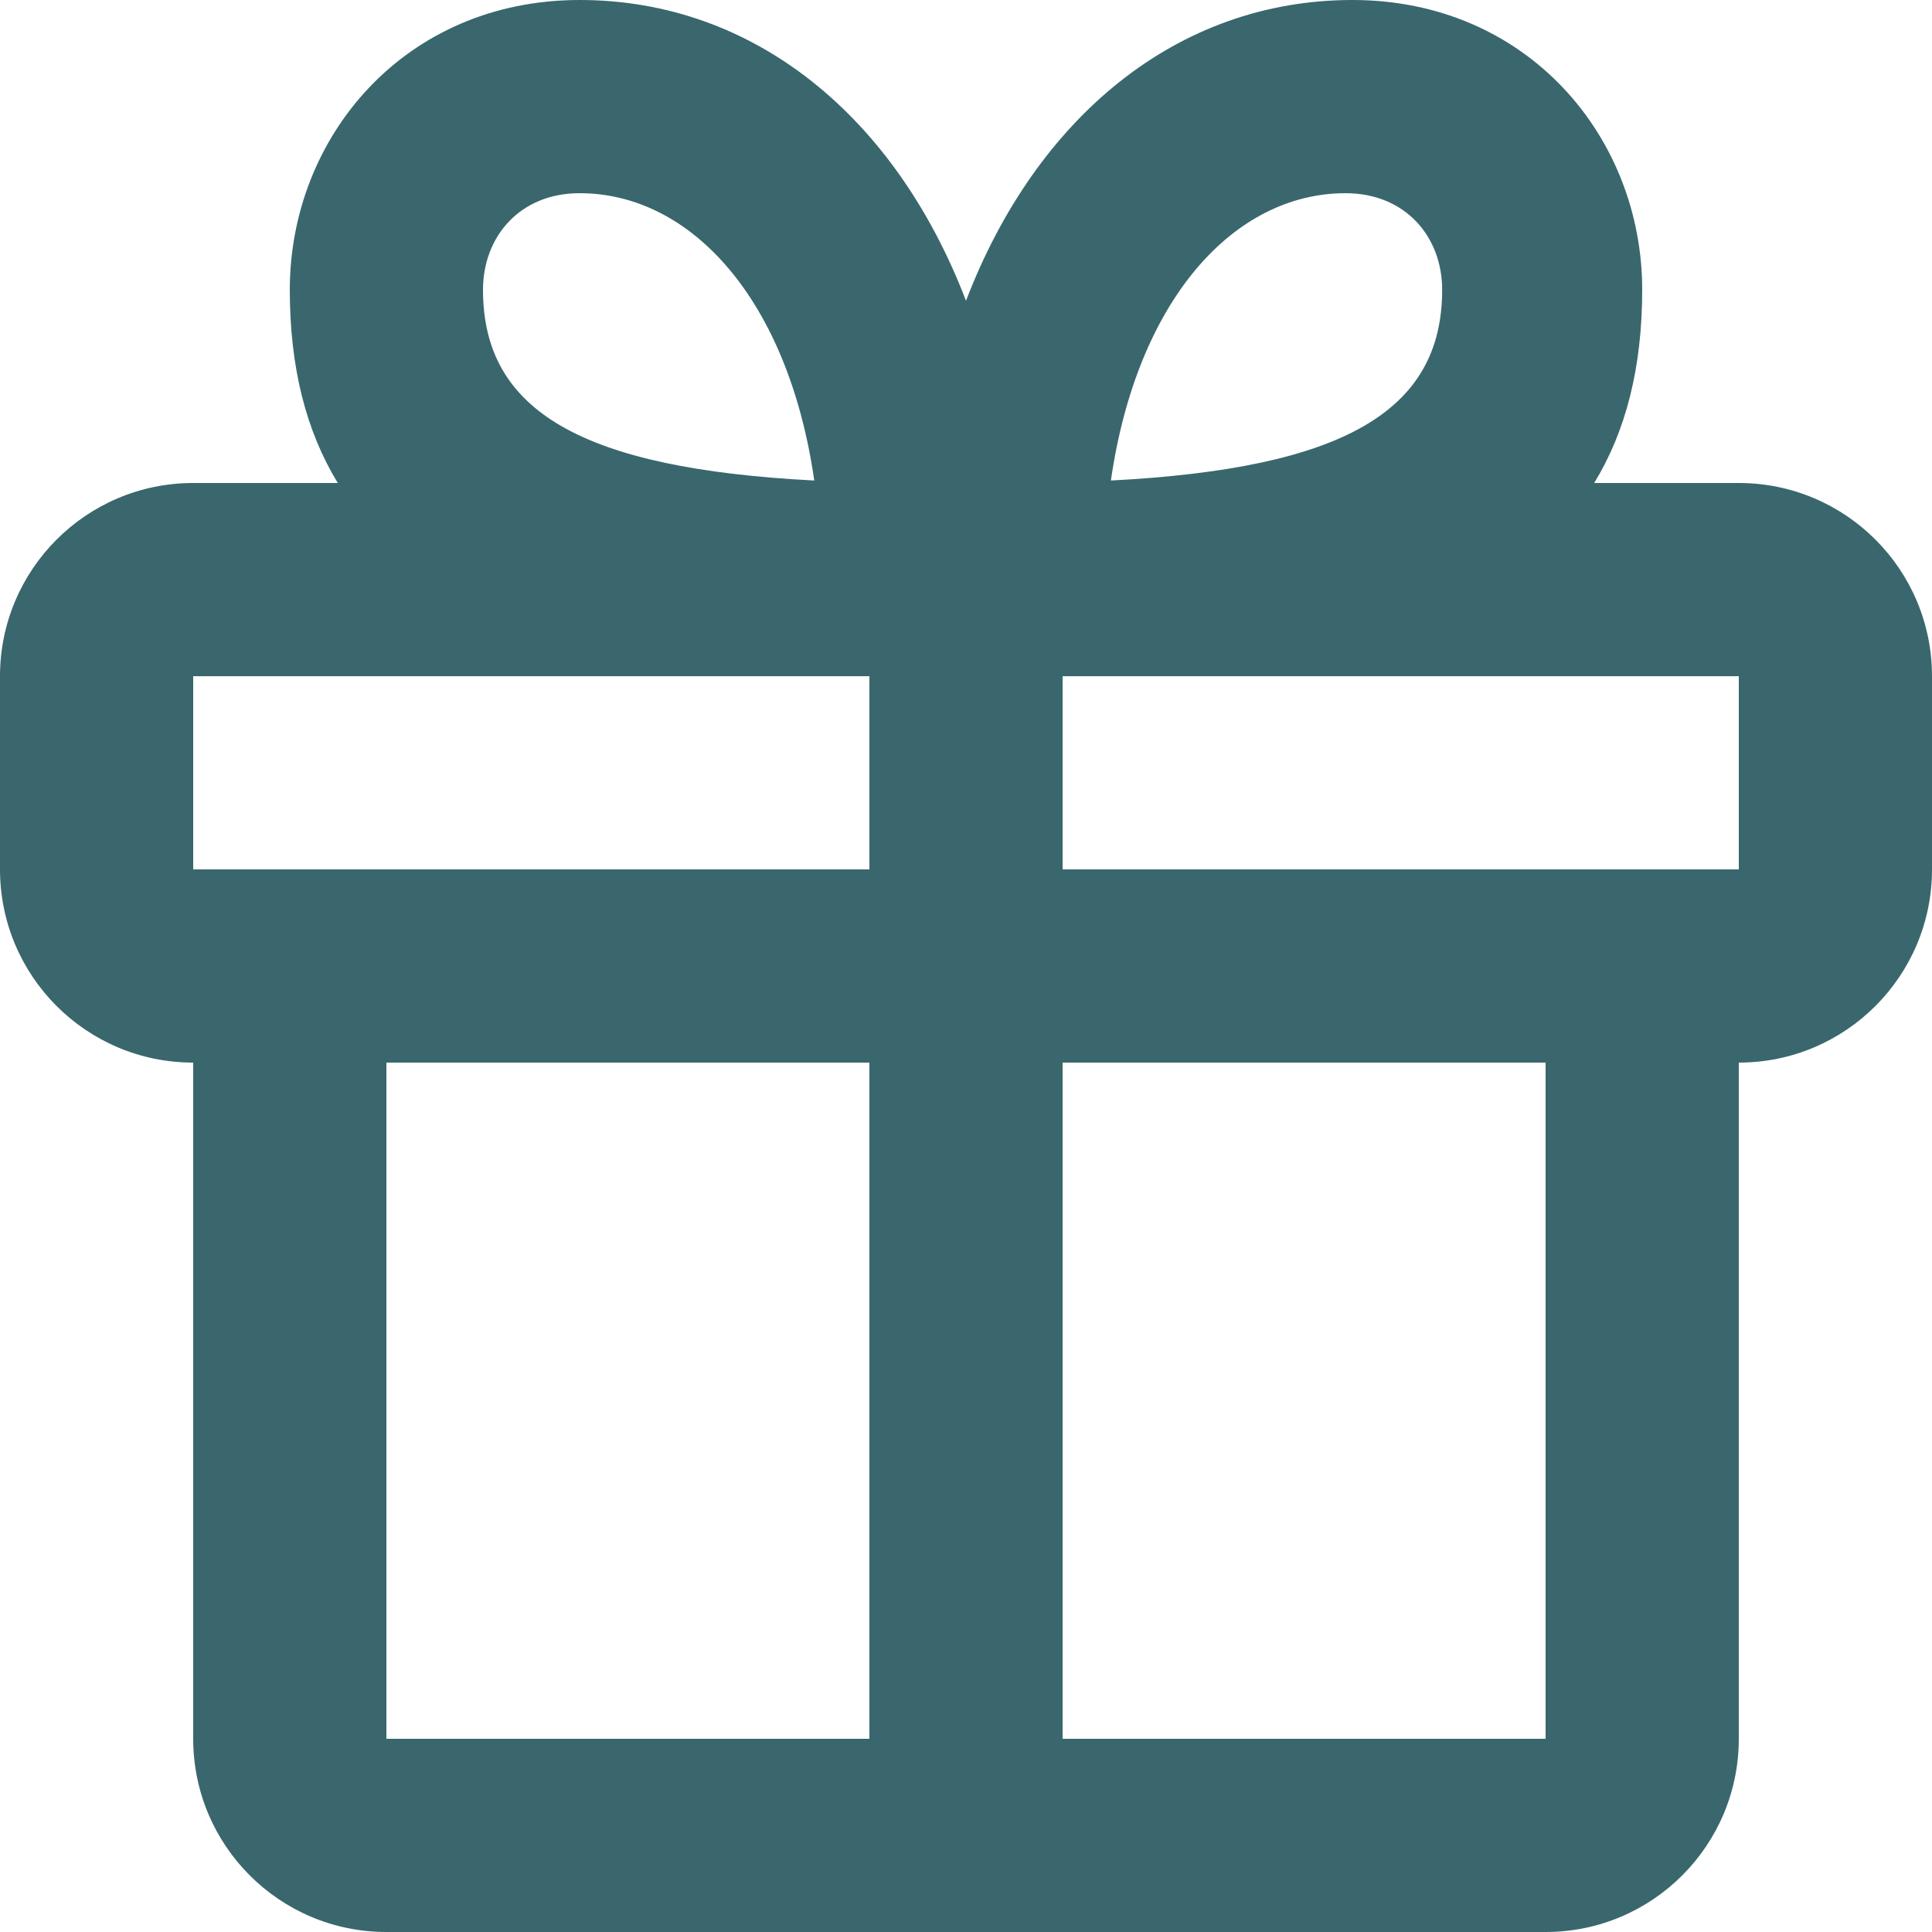 <svg width="39" height="39" viewBox="0 0 39 39" fill="none" xmlns="http://www.w3.org/2000/svg">
<path fill-rule="evenodd" clip-rule="evenodd" d="M6.819 9.75C6.179 8.704 5.85 7.416 5.85 5.85C5.85 2.763 8.171 0 11.7 0C15.233 0 18.083 2.367 19.5 6.072C20.917 2.367 23.767 0 27.3 0C30.829 0 33.15 2.763 33.15 5.85C33.15 7.416 32.821 8.704 32.181 9.75H35.1C37.254 9.75 39 11.496 39 13.65V17.55C39 19.704 37.254 21.45 35.1 21.45V35.1C35.1 37.254 33.354 39 31.2 39H7.8C5.646 39 3.9 37.254 3.9 35.1V21.45C1.746 21.45 0 19.704 0 17.55V13.65C0 11.496 1.746 9.75 3.9 9.75H6.819ZM17.55 13.65H3.9V17.55H17.55V13.65ZM35.1 17.55H21.45V13.65H35.1V17.55ZM17.55 35.1V21.45H7.8V35.1H17.55ZM31.2 35.1H21.45V21.45H31.2V35.1ZM11.7 3.9C10.49 3.9 9.75 4.781 9.75 5.85C9.75 8.294 11.733 9.456 16.437 9.7C15.915 6.068 13.966 3.9 11.7 3.9ZM22.425 9.7C22.948 6.068 24.896 3.9 27.162 3.9C28.372 3.9 29.112 4.781 29.112 5.85C29.112 8.294 27.129 9.456 22.425 9.7Z" fill="#39676D"/>
</svg>

